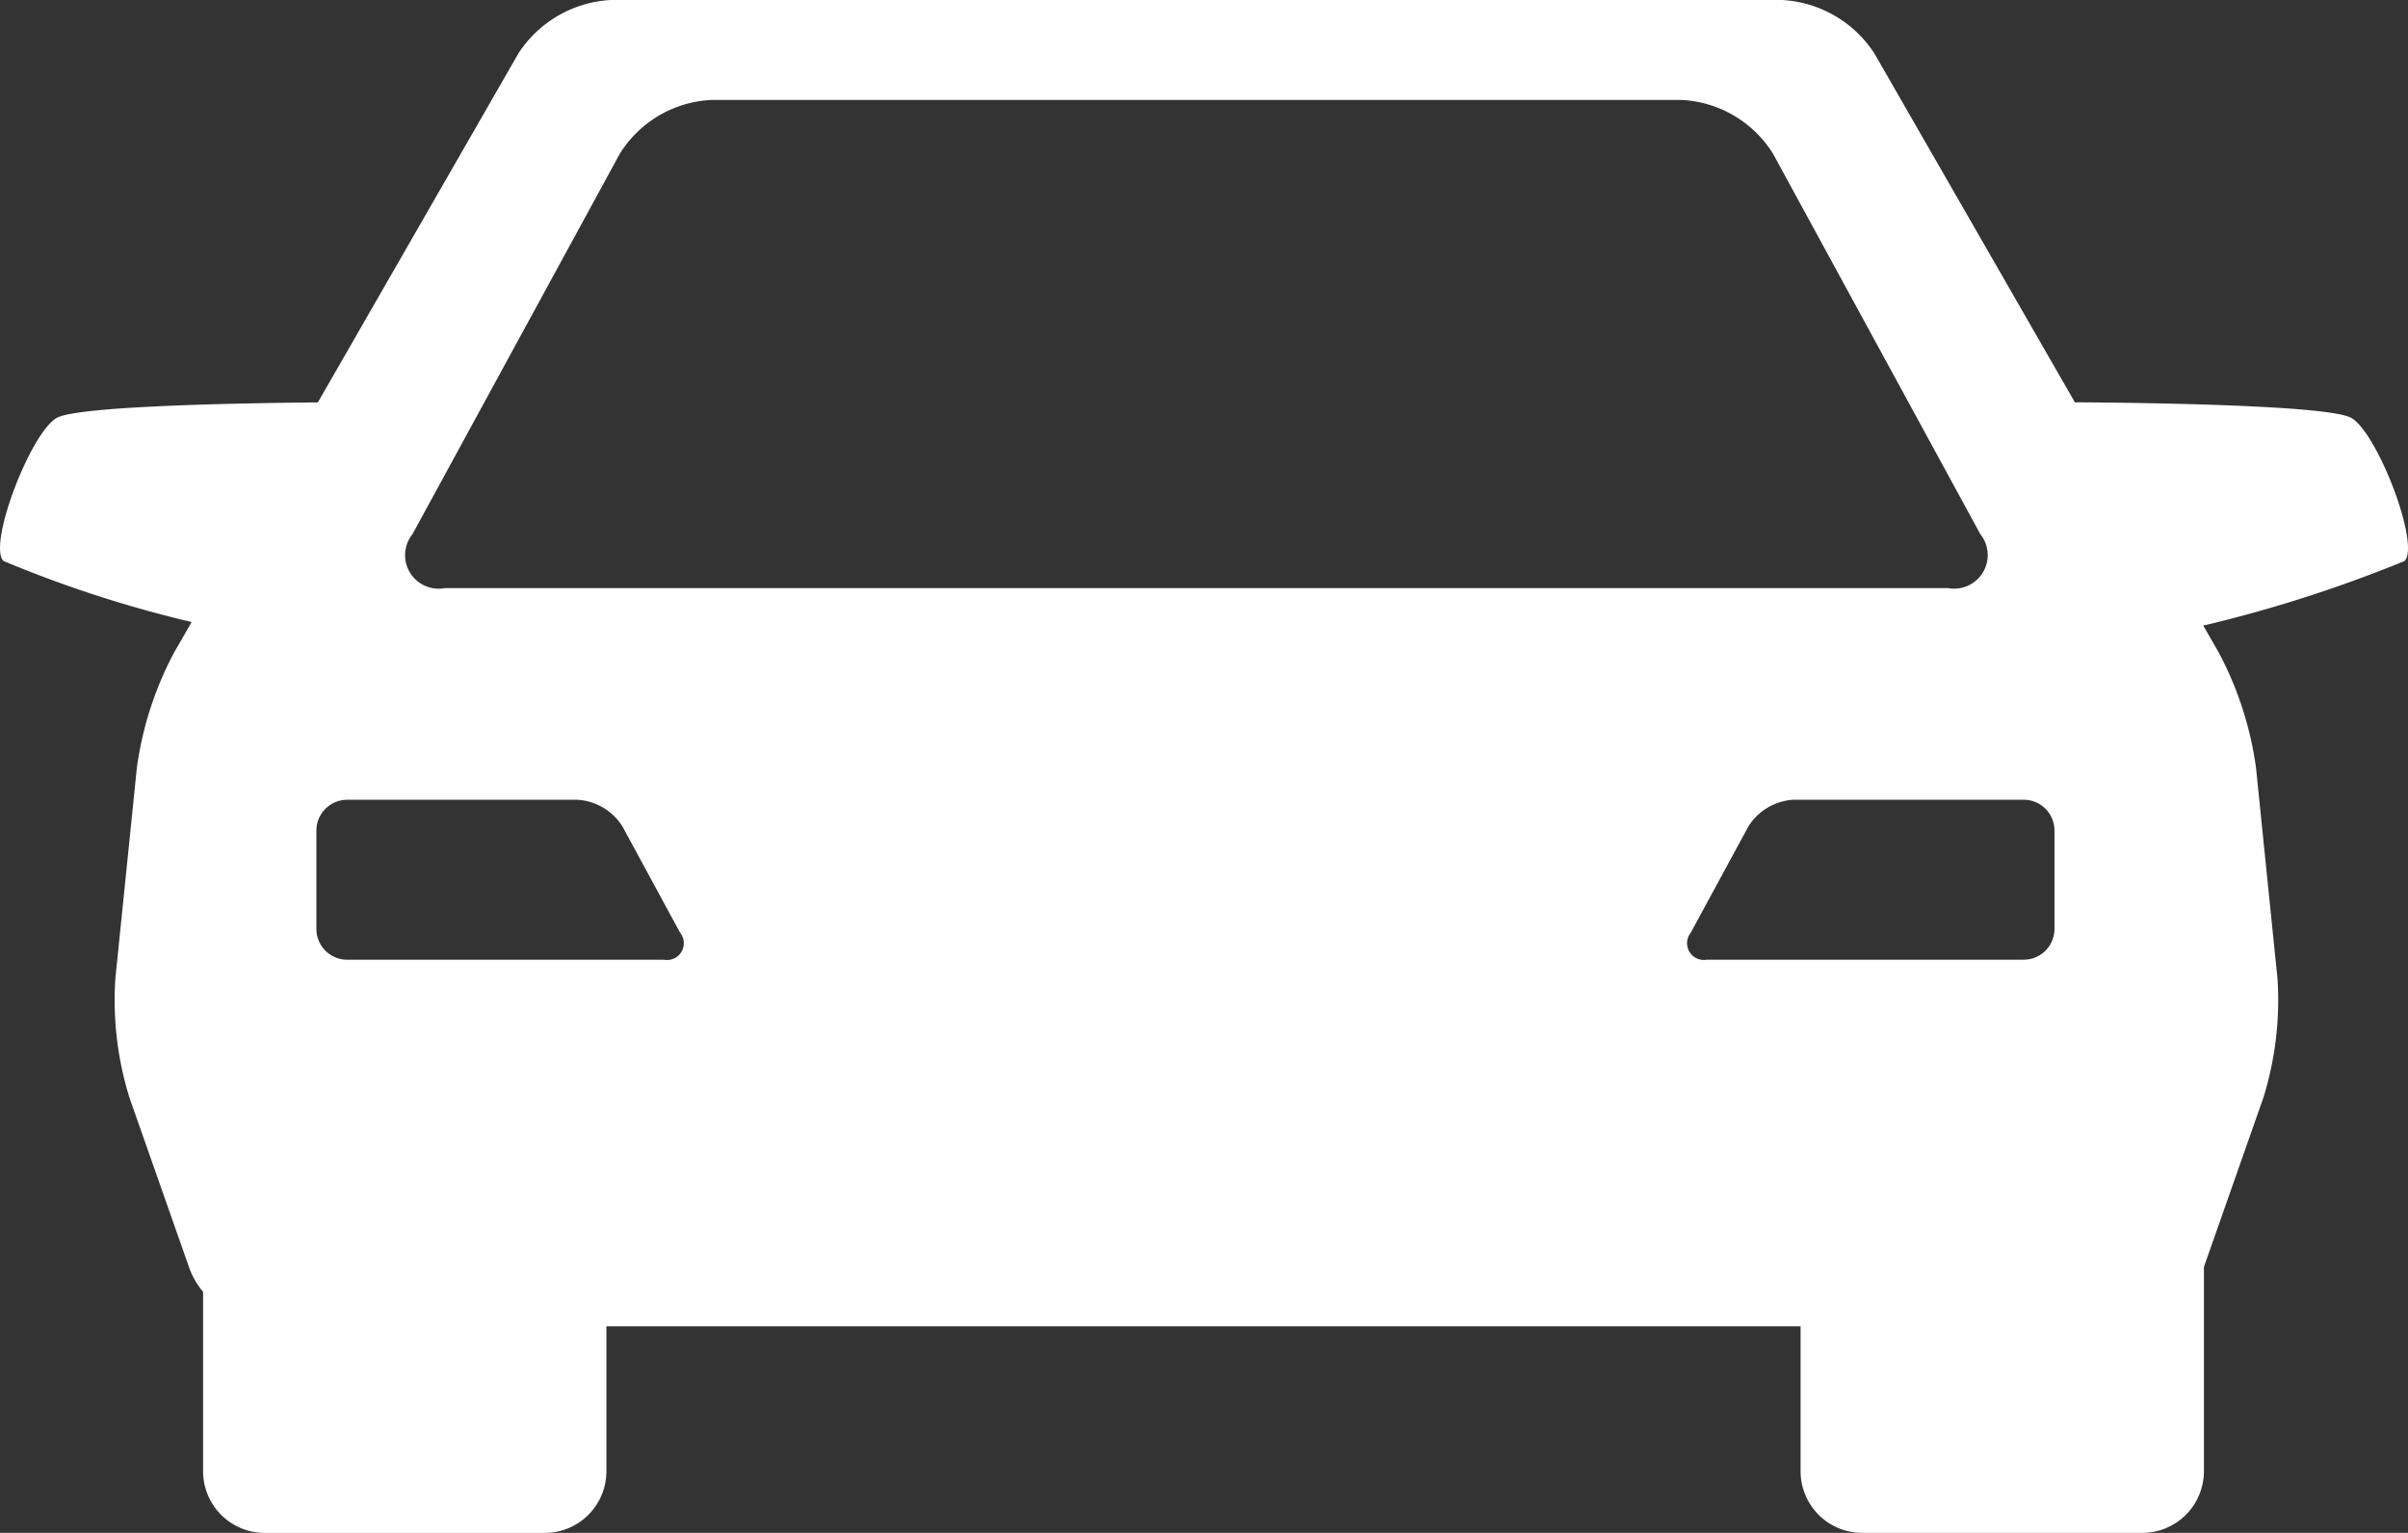<svg xmlns="http://www.w3.org/2000/svg" viewBox="0 0 64 40.752">
  
  <rect x="0" y="0" width="64" height="40.752" fill="#333333" stroke="none"/>
  
  <defs>
    <style>
      .a {
        fill: #ffffff;
      }
    </style>
  </defs>

  <title>auto</title>

  <path class="a" d="M62.5,11.114c-0.573-.344-5.531-0.408-7.354-0.419l-5.33-9.277A3.131,3.131,0,0,0,47.368,0H16.229a3.131,3.131,0,0,0-2.449,1.418l-5.332,9.28c-2.06.018-6.413,0.095-6.948,0.416-0.703.422-1.83,3.378-1.407,3.8A31.896,31.896,0,0,0,5.093,16.537l-0.475.827a9.173,9.173,0,0,0-.98,3.043L3.066,26.014A8.745,8.745,0,0,0,3.441,29.183L5.034,33.718a2.077,2.077,0,0,0,.364.626v4.774a1.639,1.639,0,0,0,1.635,1.635h7.45a1.639,1.639,0,0,0,1.634-1.635V35.26H47.856v3.857a1.639,1.639,0,0,0,1.634,1.635H56.941a1.64,1.64,0,0,0,1.635-1.635V33.682l1.58-4.499a8.743,8.743,0,0,0,.375-3.169l-0.571-5.606a9.157,9.157,0,0,0-.981-3.043l-0.42-.733a36.017,36.017,0,0,0,5.349-1.717C64.33,14.492,63.203,11.537,62.5,11.114ZM17.648,25.515H9.226a0.82,0.82,0,0,1-.817-0.817V22.08a0.82,0.82,0,0,1,.817-0.818h6.116a1.517,1.517,0,0,1,1.207.719L18.076,24.797A0.446,0.446,0,0,1,17.648,25.515ZM11.816,15.636a0.891,0.891,0,0,1-.853-1.435L16.47,4.093A3.038,3.038,0,0,1,18.887,2.658H44.71A3.039,3.039,0,0,1,47.127,4.093l5.506,10.107a0.891,0.891,0,0,1-.853,1.435H11.816Zm42.788,9.061a0.819,0.819,0,0,1-.817.817H45.364a0.446,0.446,0,0,1-.427-0.718l1.527-2.816a1.517,1.517,0,0,1,1.207-.719h6.116a0.82,0.82,0,0,1,.817.818v2.618Z"/>
</svg>
